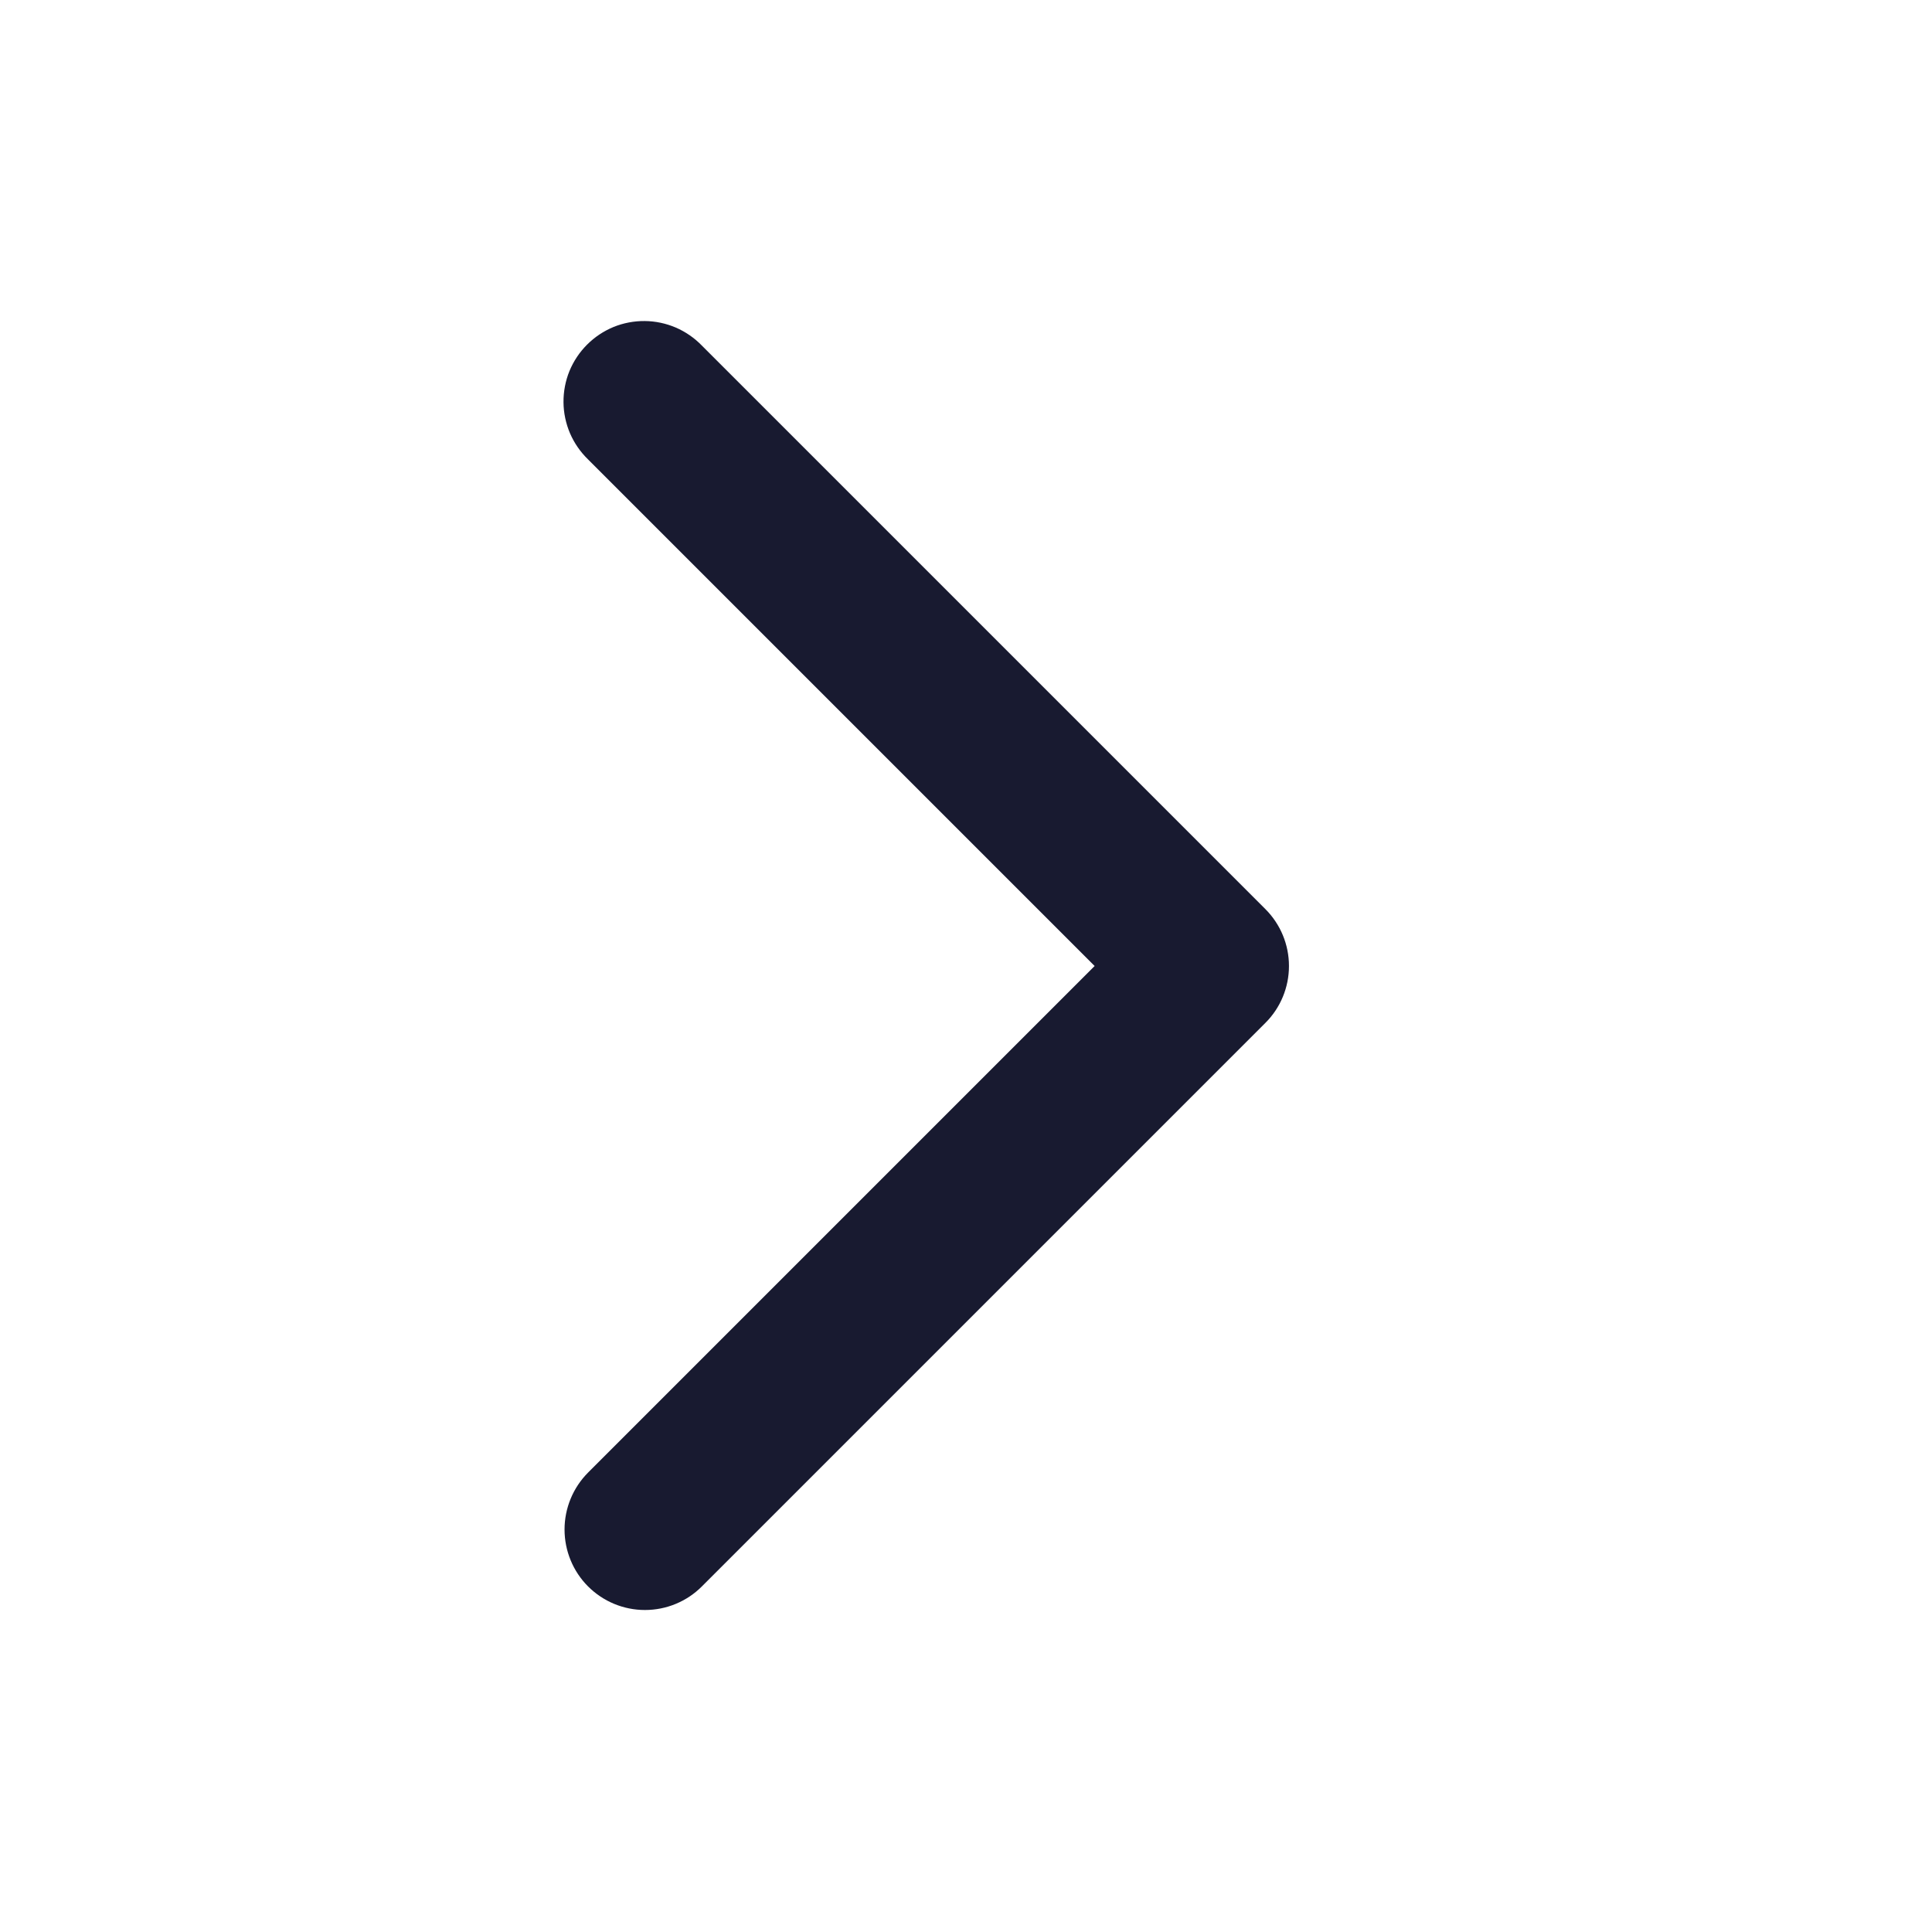 <svg width="24" height="24" viewBox="0 0 24 24" fill="none" xmlns="http://www.w3.org/2000/svg">
<path d="M7.305 19.707C7.118 19.52 7.013 19.265 7.013 19C7.013 18.735 7.118 18.481 7.305 18.293L13.598 12L7.305 5.707C7.21 5.615 7.134 5.505 7.081 5.383C7.029 5.261 7.001 5.129 7 4.997C6.999 4.864 7.024 4.732 7.074 4.609C7.125 4.486 7.199 4.375 7.293 4.281C7.387 4.187 7.498 4.113 7.621 4.062C7.744 4.012 7.876 3.987 8.009 3.988C8.141 3.989 8.273 4.017 8.395 4.069C8.517 4.122 8.627 4.198 8.719 4.293L15.719 11.293C15.907 11.481 16.012 11.735 16.012 12C16.012 12.265 15.907 12.52 15.719 12.707L8.719 19.707C8.532 19.895 8.277 20 8.012 20C7.747 20 7.493 19.895 7.305 19.707Z" fill="#181A30"/>
</svg>

